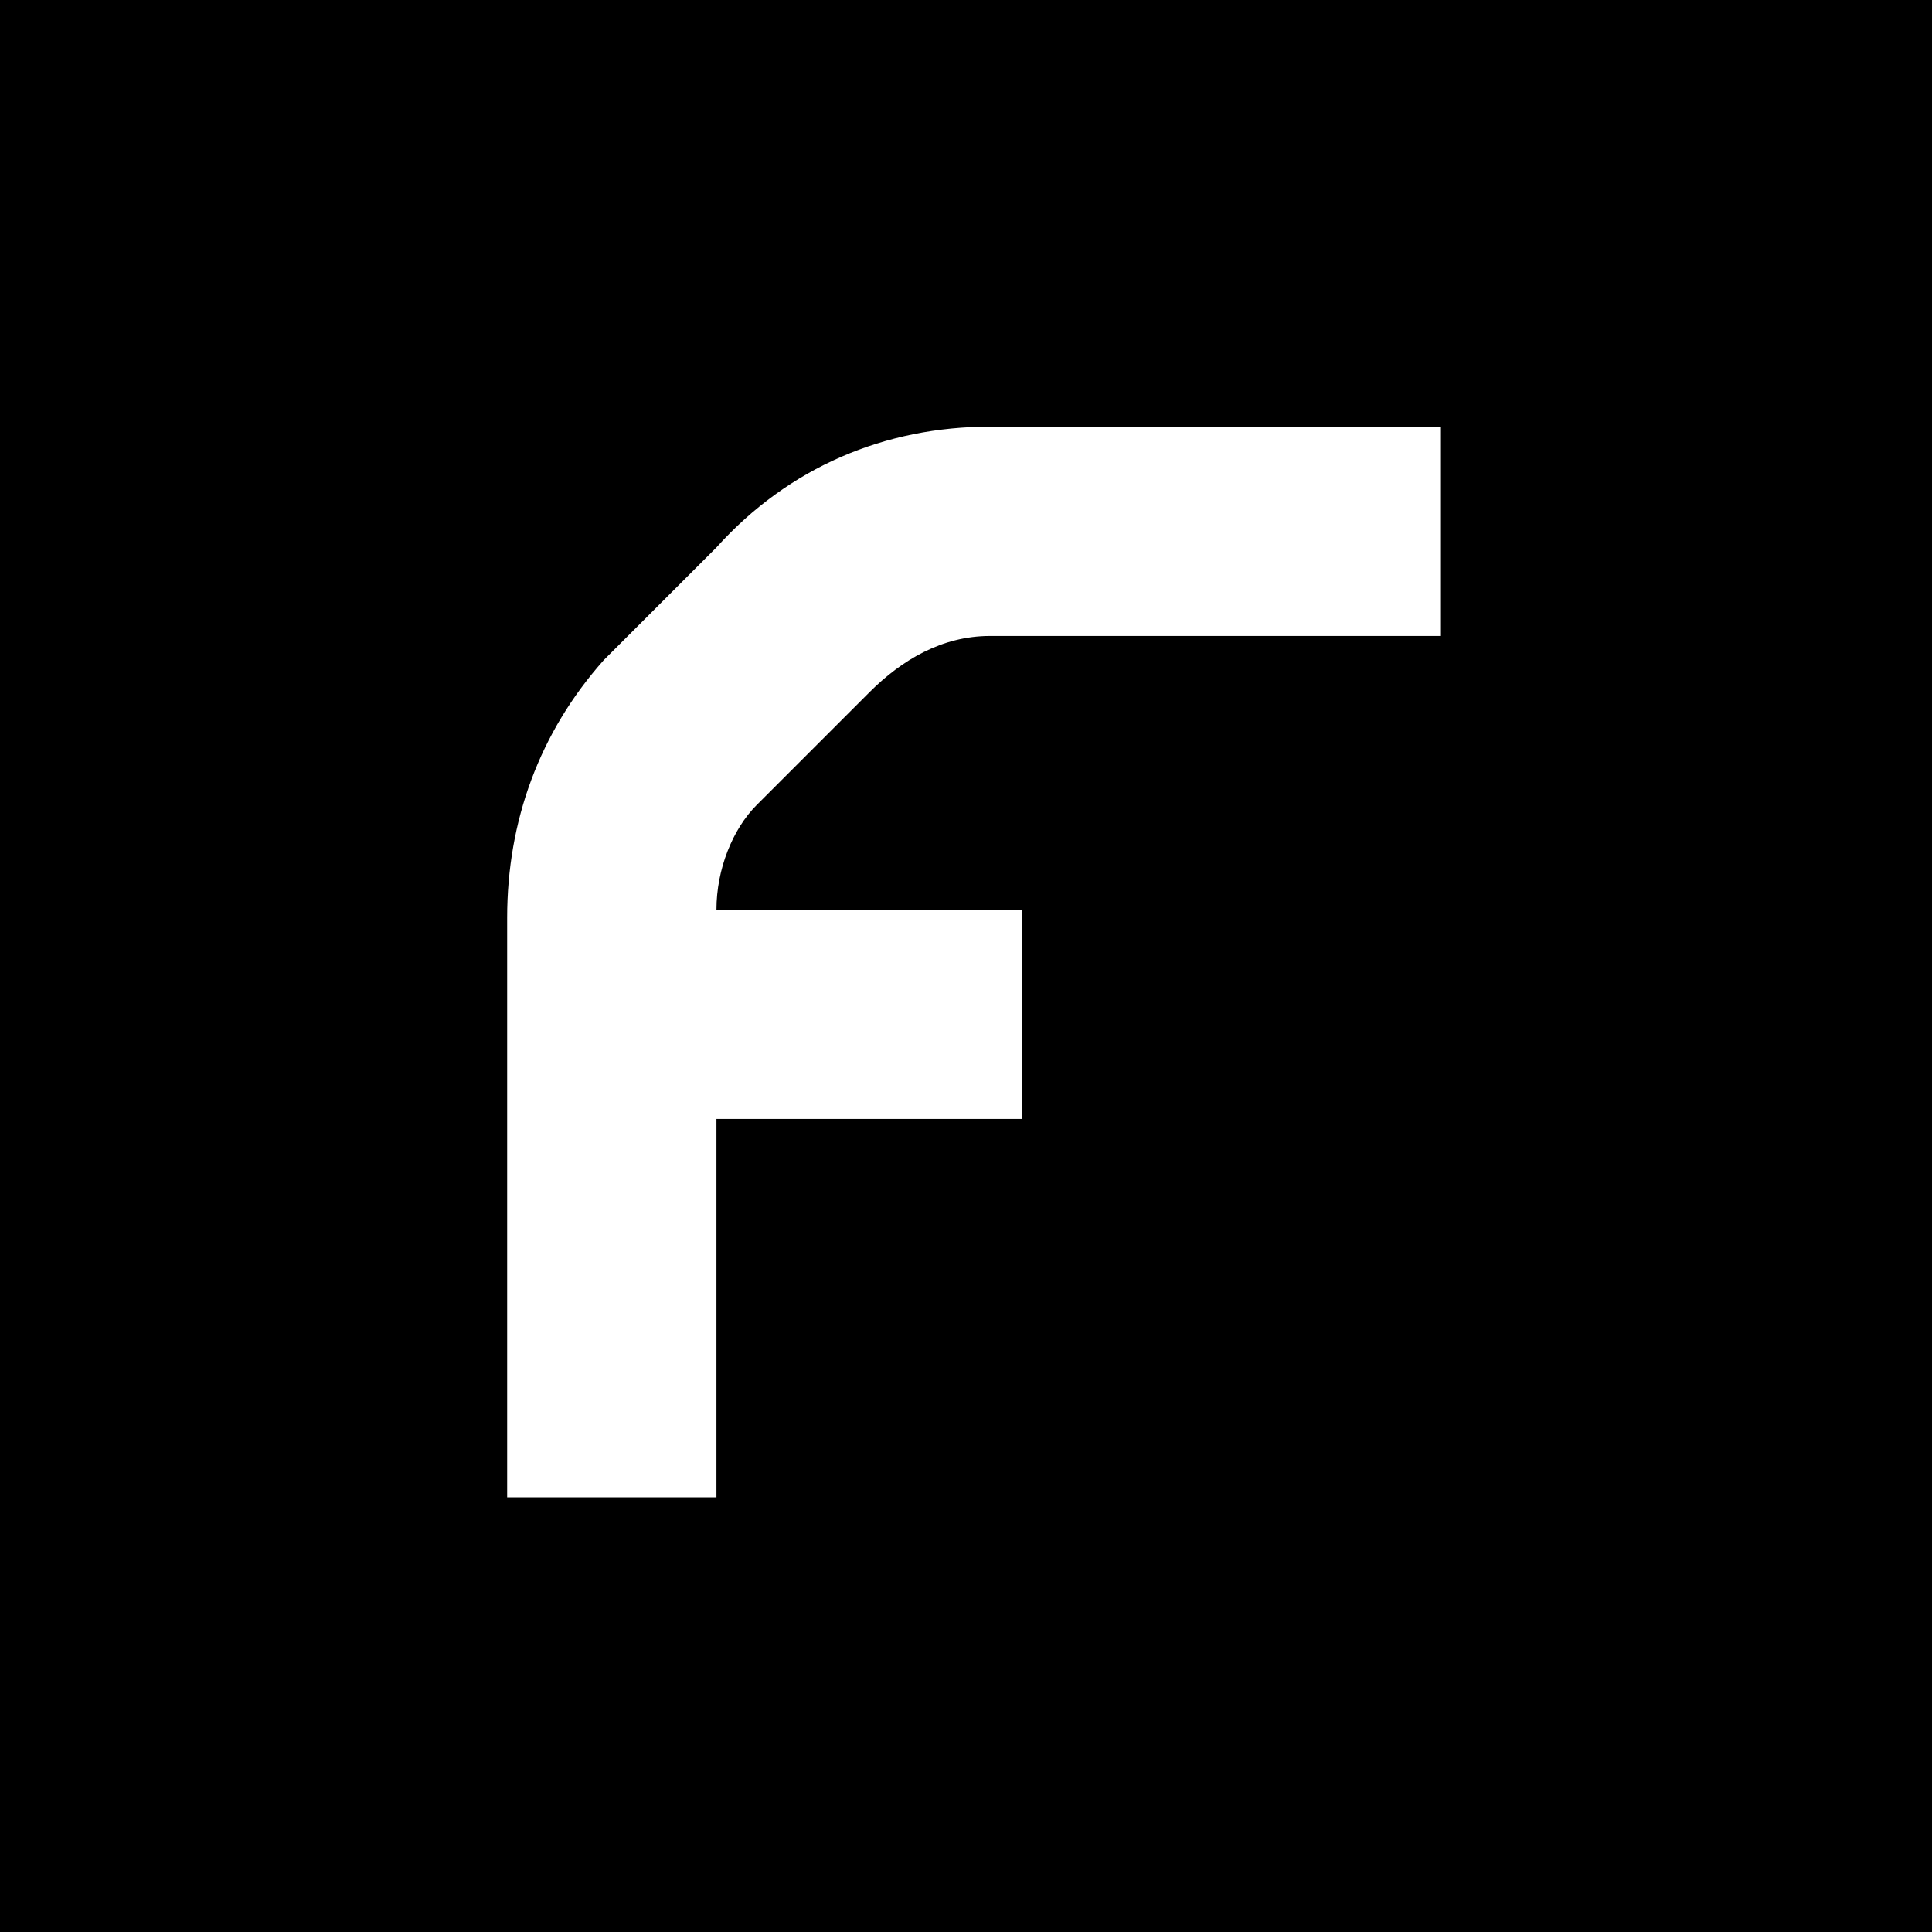<?xml version="1.0" encoding="UTF-8"?> <svg xmlns="http://www.w3.org/2000/svg" version="1.1" viewBox="0 0 24 24"><defs><style> .cls-1 { fill: #fff; } </style></defs><g><g id="Layer_1"><rect x="0" width="24" height="24"></rect><path class="cls-1" d="M8.8,13.9h3.9v-2.6h-3.8c0-.5.2-1,.5-1.3l1.4-1.4c.4-.4.9-.7,1.5-.7h5.6v-2.6h-5.6c-1.3,0-2.5.5-3.4,1.5l-1.4,1.4c-.8.9-1.2,2-1.2,3.2v7.2h2.6v-4.7h0Z"></path></g></g></svg> 